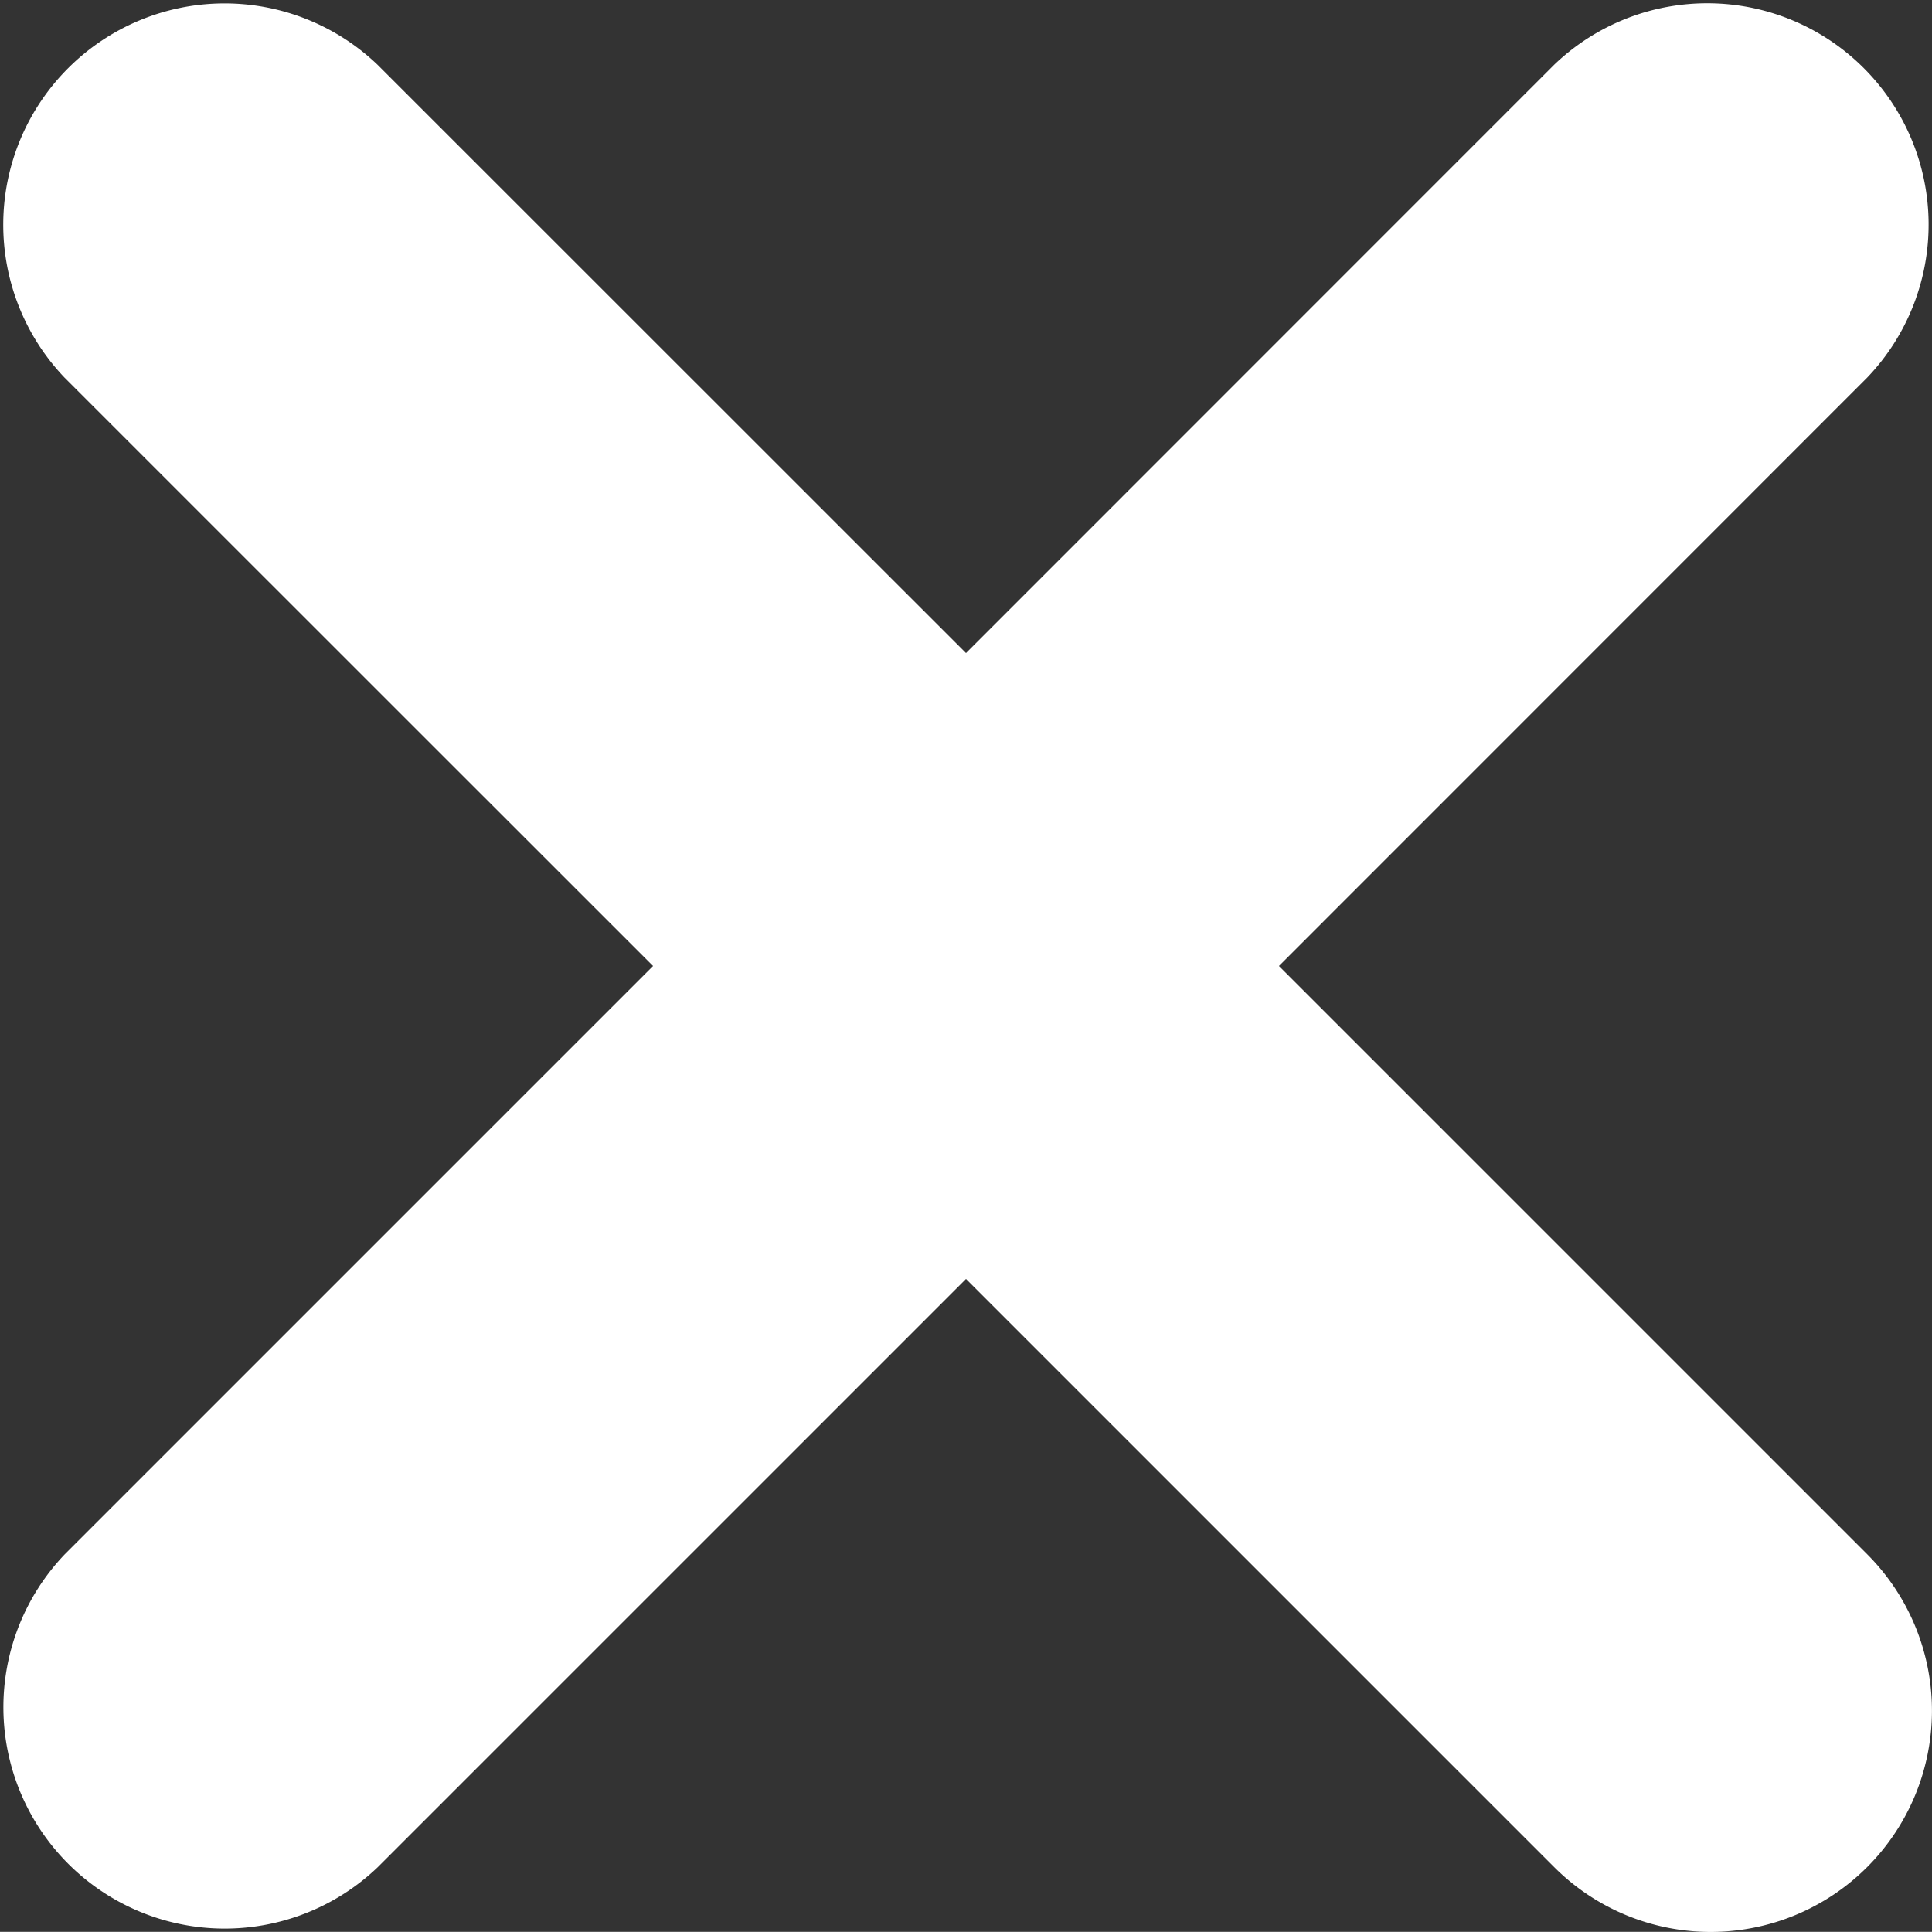 <svg xmlns="http://www.w3.org/2000/svg" id="close" width="13.582" height="13.581" viewBox="0 0 13.582 13.581">
  <rect x="0" y="0" width="13.582" height="13.581" fill="#333333" stroke="none"/>
  <path id="Union_13" data-name="Union 13" d="M10.926,13.126,6.791,8.991,2.656,13.126a1.556,1.556,0,0,1-2.2-2.2L4.591,6.791.455,2.656a1.556,1.556,0,0,1,2.2-2.2L6.791,4.591,10.926.455a1.556,1.556,0,0,1,2.2,2.2L8.991,6.791l4.135,4.135a1.555,1.555,0,1,1-2.2,2.2Z" transform="translate(0 0)" fill="#ffffff"/>
</svg>